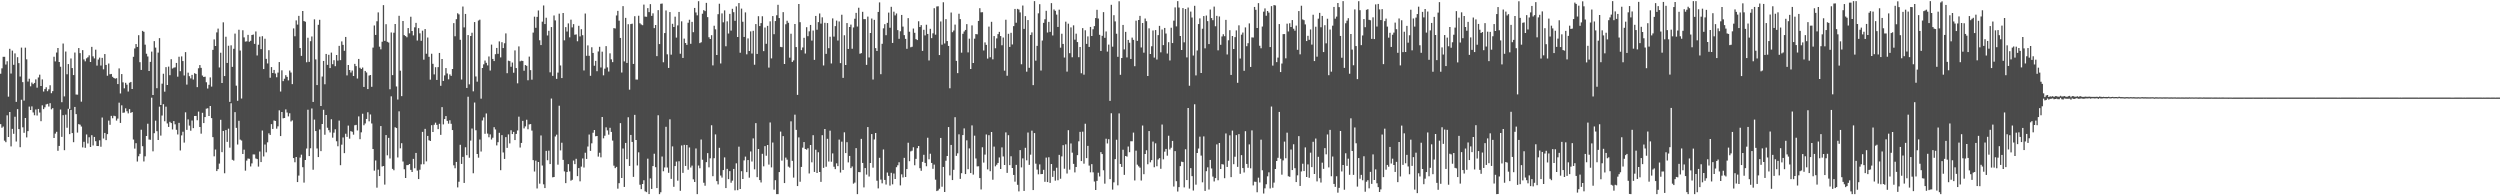 <?xml version="1.0" encoding="UTF-8"?>
<svg xmlns="http://www.w3.org/2000/svg" width="1920" height="150">
  <path d="M0 56.625h1v38.695H0zM1 52.461h1v45.635H1zM2 43.617h1v53.556H2zM3 43.624h1v64.386H3zM4 49.566h1v59.622H4zM5 47.047h1v41.532H5zM6 74.220h1v30.975H6zM7 37.477h1v48.545H7zM8 56.485h1v55.971H8zM9 38.854h1v60.118H9zM10 49.760h1v52.997H10zM11 41.034h1v48.601H11zM12 78.259h1v30.416H12zM13 43.938h1v39.876H13zM14 48.463h1v50.682H14zM15 58.804h1v54.224H15zM16 36.559h1v40.013H16zM17 63.101h1v34.695H17zM18 77.255h1v24.749H18zM19 36.593h1v54.051H19zM20 45.547h1v59.958H20zM21 62.618h1v38.080H21zM22 60.477h1v21.418H22zM23 66.313h1v18.187H23zM24 63.365h1v18.326H24zM25 64.621h1v21.755H25zM26 63.697h1v24.820H26zM27 60.993h1v23.084H27zM28 67.331h1v21.384H28zM29 59.480h1v24.189H29zM30 57.362h1v29.066H30zM31 66.023h1v27.080H31zM32 60.988h1v19.912H32zM33 70.320h1v13.475H33zM34 68.402h1v14.010H34zM35 67.004h1v13.190H35zM36 70.023h1v9.730H36zM37 68.587h1v13.214H37zM38 65.503h1v13.776H38zM39 71.583h1v12.405H39zM40 69.991h1v13.044H40zM41 43.569h1v62.426H41zM42 47.135h1v55.453H42zM43 40.321h1v60.887H43zM44 36.859h1v78.953H44zM45 47.620h1v64.452H45zM46 51.249h1v32.859H46zM47 78.488h1v26.605H47zM48 33.433h1v55.058H48zM49 74.024h1v41.337H49zM50 39.573h1v48.481H50zM51 57.027h1v41.079H51zM52 49.181h1v34.390H52zM53 83.614h1v19.384H53zM54 44.926h1v39.473H54zM55 52.257h1v49.959H55zM56 57.640h1v51.592H56zM57 40.328h1v41.808H57zM58 72.594h1v15.053H58zM59 72.714h1v29.144H59zM60 36.915h1v58.439H60zM61 40.791h1v54.975H61zM62 78.058h1v19.139H62zM63 38.505h1v74.682H63zM64 45.626h1v63.263H64zM65 47.119h1v66.385H65zM66 44.781h1v58.508H66zM67 43.995h1v66.173H67zM68 42.470h1v62.942H68zM69 47.601h1v65.277H69zM70 36.012h1v67.804H70zM71 43.240h1v68.473H71zM72 44.845h1v60.301H72zM73 38.153h1v70.267H73zM74 50.389h1v61.742H74zM75 45.703h1v66.459H75zM76 44.217h1v63.501H76zM77 50.350h1v62.353H77zM78 44.460h1v45.824H78zM79 53.264h1v53.105H79zM80 41.548h1v60.556H80zM81 49.883h1v57.730H81zM82 58.161h1v44.859H82zM83 48.787h1v43.822H83zM84 57.018h1v38.847H84zM85 56.763h1v32.230H85zM86 58.958h1v31.845H86zM87 59.879h1v29.005H87zM88 60.397h1v28.836H88zM89 60.078h1v32.543H89zM90 64.543h1v26.528H90zM91 52.526h1v26.305H91zM92 71.772h1v22.626H92zM93 56.869h1v24.033H93zM94 63.237h1v23.402H94zM95 67.834h1v18.573H95zM96 63.582h1v19.606H96zM97 65.042h1v20.424H97zM98 70.314h1v16.801H98zM99 63.542h1v20.249H99zM100 62.921h1v23.765H100zM101 68.361h1v17.691H101zM102 43.598h1v63.549H102zM103 37.233h1v76.888H103zM104 33.853h1v76.105H104zM105 36.032h1v88.001H105zM106 27.016h1v92.996H106zM107 47.787h1v70.325H107zM108 53.707h1v45.927H108zM109 23.709h1v88.586H109zM110 24.437h1v99.544H110zM111 34.290h1v85.798H111zM112 41.280h1v63.166H112zM113 43.351h1v51.655H113zM114 54.547h1v52.634H114zM115 47.511h1v59.853H115zM116 39.605h1v35.396H116zM117 72.951h1v43.271H117zM118 31.612h1v70.668H118zM119 36.560h1v56.131H119zM120 67.749h1v33.018H120zM121 40.401h1v67.109H121zM122 29.276h1v52.622H122zM123 80.665h1v23.455H123zM124 64.240h1v24.505H124zM125 56.620h1v23.420H125zM126 70.413h1v22.698H126zM127 51.550h1v30.367H127zM128 65.289h1v29.532H128zM129 51.156h1v46.342H129zM130 57.736h1v35.807H130zM131 45.449h1v49.069H131zM132 52.631h1v46.779H132zM133 51.990h1v40.970H133zM134 51.706h1v43.775H134zM135 48.323h1v51.381H135zM136 58.873h1v44.375H136zM137 43.552h1v50.791H137zM138 54.656h1v60.876H138zM139 43.333h1v60.631H139zM140 46.920h1v54.263H140zM141 57.940h1v51.575H141zM142 40.024h1v46.254H142zM143 64.968h1v34.749H143zM144 55.815h1v35.859H144zM145 58.528h1v37.944H145zM146 60.208h1v40.197H146zM147 57.493h1v35.101H147zM148 61.100h1v37.318H148zM149 56.210h1v32.874H149zM150 56.768h1v32.256H150zM151 66.926h1v25.462H151zM152 52.415h1v33.311H152zM153 49.952h1v47.598H153zM154 52.126h1v50.507H154zM155 58.002h1v28.640H155zM156 59.153h1v35.347H156zM157 58.857h1v31.038H157zM158 63.189h1v20.278H158zM159 68.017h1v15.127H159zM160 65.150h1v23.946H160zM161 59.426h1v21.991H161zM162 66.532h1v24.202H162zM163 38.292h1v67.043H163zM164 30.252h1v89.824H164zM165 35.348h1v79.481H165zM166 24.874h1v106.488H166zM167 21.965h1v107.922H167zM168 51.826h1v73.822H168zM169 40.501h1v51.493H169zM170 63.749h1v53.114H170zM171 17.161h1v83.372H171zM172 58.399h1v74.670H172zM173 28.232h1v71.652H173zM174 48.320h1v60.653H174zM175 35.139h1v63.698H175zM176 78.241h1v35.147H176zM177 34.806h1v44.488H177zM178 51.344h1v71.390H178zM179 37.475h1v85.842H179zM180 25.818h1v60.296H180zM181 65.802h1v32.406H181zM182 77.424h1v33.574H182zM183 22.846h1v69.927H183zM184 38.787h1v68.425H184zM185 75.679h1v32.271H185zM186 23.219h1v95.062H186zM187 28.742h1v86.188H187zM188 31.969h1v99.120H188zM189 31.759h1v91.580H189zM190 26.791h1v94.964H190zM191 32.048h1v89.933H191zM192 31.325h1v96.520H192zM193 26.877h1v98.617H193zM194 26.514h1v92.060H194zM195 33.709h1v84.924H195zM196 24.172h1v97.542H196zM197 42.595h1v79.594H197zM198 34.376h1v93.589H198zM199 28.186h1v88.197H199zM200 37.746h1v86.717H200zM201 27.816h1v72.460H201zM202 53.023h1v67.150H202zM203 29.757h1v81.247H203zM204 45.226h1v71.773H204zM205 48.739h1v60.575H205zM206 38.564h1v63.848H206zM207 59.722h1v43.930H207zM208 51.502h1v43.823H208zM209 56.043h1v43.000H209zM210 53.725h1v38.798H210zM211 56.486h1v36.366H211zM212 59.322h1v39.502H212zM213 55.748h1v41.278H213zM214 47.678h1v37.051H214zM215 70.311h1v34.180H215zM216 54.022h1v31.998H216zM217 62.294h1v28.593H217zM218 60.460h1v30.181H218zM219 57.776h1v26.235H219zM220 59.039h1v27.403H220zM221 61.722h1v27.680H221zM222 54.183h1v32.823H222zM223 55.723h1v37.575H223zM224 64.603h1v27.873H224zM225 21.824h1v99.547H225zM226 27.857h1v96.769H226zM227 15.650h1v104.914H227zM228 18.891h1v120.922H228zM229 12.179h1v122.703H229zM230 36.890h1v84.167H230zM231 42.889h1v75.900H231zM232 8.445h1v119.974H232zM233 16.159h1v124.057H233zM234 16.709h1v106.188H234zM235 47.829h1v66.221H235zM236 29.000h1v55.298H236zM237 47.522h1v72.336H237zM238 31.624h1v82.225H238zM239 27.990h1v55.319H239zM240 78.274h1v52.106H240zM241 14.822h1v77.020H241zM242 45.598h1v55.066H242zM243 65.350h1v48.681H243zM244 19.067h1v101.557H244zM245 15.226h1v84.208H245zM246 81.387h1v34.701H246zM247 58.765h1v36.492H247zM248 46.817h1v37.484H248zM249 64.702h1v38.784H249zM250 41.441h1v46.903H250zM251 49.810h1v48.284H251zM252 42.064h1v57.909H252zM253 52.272h1v49.459H253zM254 40.394h1v51.225H254zM255 49.327h1v56.405H255zM256 46.218h1v55.696H256zM257 50.859h1v48.423H257zM258 42.232h1v66.261H258zM259 46.559h1v65.764H259zM260 35.236h1v57.372H260zM261 46.183h1v80.704H261zM262 31.798h1v79.305H262zM263 34.464h1v71.086H263zM264 39.031h1v78.553H264zM265 28.369h1v74.349H265zM266 57.917h1v47.208H266zM267 49.914h1v46.567H267zM268 53.757h1v52.764H268zM269 55.725h1v44.997H269zM270 54.192h1v47.055H270zM271 58.363h1v45.071H271zM272 49.033h1v47.160H272zM273 50.782h1v45.138H273zM274 60.302h1v39.885H274zM275 45.247h1v44.163H275zM276 52.020h1v54.885H276zM277 52.969h1v48.656H277zM278 51.843h1v35.518H278zM279 66.763h1v29.425H279zM280 54.468h1v40.331H280zM281 55.637h1v35.690H281zM282 68.415h1v17.806H282zM283 58.001h1v35.164H283zM284 57.611h1v30.288H284zM285 66.663h1v28.140H285zM286 36.541h1v77.901H286zM287 19.540h1v111.558H287zM288 26.819h1v96.410H288zM289 16.317h1v127.806H289zM290 9.542h1v120.763H290zM291 35.846h1v99.358H291zM292 37.892h1v58.915H292zM293 32.035h1v95.874H293zM294 3.937h1v123.573H294zM295 31.373h1v110.415H295zM296 18.607h1v85.148H296zM297 32.107h1v87.184H297zM298 32.639h1v73.241H298zM299 68.543h1v53.168H299zM300 24.939h1v49.045H300zM301 57.719h1v71.966H301zM302 25.157h1v105.582H302zM303 18.426h1v79.336H303zM304 66.411h1v31.925H304zM305 76.465h1v44.446H305zM306 12.141h1v73.352H306zM307 54.284h1v59.651H307zM308 73.817h1v36.138H308zM309 16.153h1v107.879H309zM310 26.976h1v103.013H310zM311 27.690h1v109.002H311zM312 28.616h1v98.211H312zM313 21.542h1v105.212H313zM314 25.594h1v100.371H314zM315 12.874h1v117.573H315zM316 23.794h1v108.307H316zM317 27.187h1v94.819H317zM318 20.984h1v108.266H318zM319 17.583h1v99.869H319zM320 31.151h1v99.876H320zM321 21.607h1v115.915H321zM322 25.584h1v104.747H322zM323 31.360h1v94.870H323zM324 23.540h1v77.743H324zM325 45.840h1v80.320H325zM326 22.341h1v76.625H326zM327 41.251h1v82.724H327zM328 28.841h1v75.574H328zM329 43.615h1v64.115H329zM330 61.165h1v47.101H330zM331 41.282h1v54.872H331zM332 49.000h1v52.368H332zM333 57.125h1v38.680H333zM334 51.615h1v42.574H334zM335 61.371h1v34.547H335zM336 51.550h1v47.644H336zM337 40.654h1v54.446H337zM338 65.912h1v37.690H338zM339 45.300h1v36.965H339zM340 62.160h1v33.373H340zM341 57.892h1v33.570H341zM342 52.260h1v36.888H342zM343 56.412h1v36.389H343zM344 60.915h1v34.045H344zM345 57.139h1v35.203H345zM346 58.260h1v36.835H346zM347 52.975h1v46.917H347zM348 17.768h1v109.187H348zM349 27.850h1v101.359H349zM350 14.731h1v109.646H350zM351 10.170h1v133.765H351zM352 11.075h1v128.511H352zM353 30.548h1v80.668H353zM354 61.061h1v64.820H354zM355 5.015h1v115.442H355zM356 21.060h1v119.440H356zM357 10.724h1v102.396H357zM358 67.539h1v51.641H358zM359 26.951h1v47.359H359zM360 64.765h1v56.371H360zM361 27.643h1v80.337H361zM362 25.144h1v73.553H362zM363 70.167h1v62.922H363zM364 16.935h1v61.820H364zM365 58.749h1v41.319H365zM366 62.721h1v55.532H366zM367 15.787h1v105.287H367zM368 15.112h1v92.024H368zM369 75.783h1v40.578H369zM370 52.229h1v40.290H370zM371 49.420h1v40.758H371zM372 46.483h1v56.298H372zM373 48.226h1v38.892H373zM374 50.216h1v52.390H374zM375 43.356h1v62.082H375zM376 54.167h1v49.030H376zM377 34.249h1v72.915H377zM378 45.272h1v60.516H378zM379 46.916h1v50.756H379zM380 41.646h1v57.769H380zM381 36.795h1v74.879H381zM382 41.314h1v67.891H382zM383 31.803h1v70.163H383zM384 44.093h1v86.644H384zM385 32.394h1v71.380H385zM386 36.924h1v80.145H386zM387 33.243h1v88.794H387zM388 25.650h1v79.654H388zM389 56.220h1v57.365H389zM390 46.610h1v56.587H390zM391 46.935h1v63.188H391zM392 51.248h1v48.782H392zM393 48.020h1v54.966H393zM394 55.856h1v45.396H394zM395 38.724h1v68.859H395zM396 52.265h1v50.607H396zM397 64.006h1v36.208H397zM398 35.618h1v53.976H398zM399 47.113h1v66.195H399zM400 46.608h1v63.180H400zM401 46.780h1v46.068H401zM402 54.321h1v44.286H402zM403 49.995h1v47.102H403zM404 50.512h1v41.430H404zM405 61.655h1v37.617H405zM406 43.490h1v52.073H406zM407 53.885h1v41.411H407zM408 61.202h1v39.104H408zM409 25.057h1v97.936H409zM410 12.787h1v118.949H410zM411 21.361h1v102.029H411zM412 12.963h1v131.798H412zM413 8.059h1v116.374H413zM414 30.932h1v110.137H414zM415 34.635h1v69.385H415zM416 16.649h1v110.456H416zM417 4.187h1v137.362H417zM418 18.495h1v125.945H418zM419 13.645h1v102.239H419zM420 27.222h1v95.853H420zM421 23.634h1v92.064H421zM422 55.576h1v70.410H422zM423 20.773h1v54.912H423zM424 58.283h1v77.909H424zM425 11.902h1v124.026H425zM426 15.666h1v89.139H426zM427 60.579h1v42.828H427zM428 55.747h1v70.707H428zM429 10.481h1v70.729H429zM430 50.266h1v65.220H430zM431 59.939h1v49.671H431zM432 9.968h1v112.800H432zM433 30.958h1v100.658H433zM434 20.842h1v119.794H434zM435 24.241h1v107.881H435zM436 17.979h1v108.055H436zM437 28.678h1v102.952H437zM438 15.107h1v123.623H438zM439 21.056h1v117.051H439zM440 18.541h1v104.734H440zM441 26.676h1v99.389H441zM442 26.411h1v95.536H442zM443 31.686h1v103.594H443zM444 19.800h1v109.255H444zM445 27.950h1v111.325H445zM446 22.415h1v105.528H446zM447 27.034h1v94.664H447zM448 54.134h1v74.515H448zM449 10.379h1v106.936H449zM450 42.870h1v79.209H450zM451 34.863h1v77.683H451zM452 42.844h1v60.454H452zM453 58.192h1v57.678H453zM454 36.290h1v73.800H454zM455 40.672h1v61.288H455zM456 50.490h1v49.349H456zM457 46.727h1v57.917H457zM458 54.670h1v49.776H458zM459 39.539h1v80.722H459zM460 35.924h1v81.355H460zM461 51.799h1v69.033H461zM462 39.700h1v50.174H462zM463 57.856h1v48.403H463zM464 52.722h1v51.520H464zM465 35.423h1v62.391H465zM466 51.765h1v48.377H466zM467 54.941h1v48.499H467zM468 40.936h1v57.206H468zM469 45.569h1v55.748H469zM470 47.697h1v60.292H470zM471 21.631h1v105.582H471zM472 21.864h1v107.279H472zM473 11.890h1v116.248H473zM474 8.361h1v136.561H474zM475 15.879h1v124.834H475zM476 29.112h1v65.474H476zM477 55.708h1v80.977H477zM478 4.725h1v109.356H478zM479 47.136h1v96.420H479zM480 13.714h1v96.040H480zM481 48.314h1v73.883H481zM482 18.565h1v71.476H482zM483 68.874h1v58.539H483zM484 18.489h1v85.116H484zM485 18.184h1v90.818H485zM486 49.121h1v86.723H486zM487 12.451h1v75.764H487zM488 61.094h1v46.403H488zM489 61.132h1v65.933H489zM490 12.082h1v104.886H490zM491 17.859h1v123.995H491zM492 18.766h1v126.506H492zM493 19.336h1v121.952H493zM494 3.538h1v134.899H494zM495 12.733h1v134.208H495zM496 12.921h1v134.632H496zM497 6.264h1v115.577H497zM498 9.322h1v139.720H498zM499 3.187h1v133.827H499zM500 12.209h1v132.908H500zM501 10.216h1v117.307H501zM502 21.608h1v96.449H502zM503 19.176h1v109.223H503zM504 43.095h1v101.365H504zM505 7.793h1v80.754H505zM506 33.824h1v115.273H506zM507 2.897h1v144.760H507zM508 2.729h1v117.507H508zM509 47.803h1v83.741H509zM510 25.396h1v103.209H510zM511 8.053h1v89.327H511zM512 41.730h1v86.911H512zM513 52.193h1v80.502H513zM514 9.275h1v82.367H514zM515 41.967h1v95.404H515zM516 18.271h1v94.155H516zM517 20.716h1v122.725H517zM518 12.780h1v114.742H518zM519 28.903h1v95.182H519zM520 19.519h1v119.212H520zM521 9.174h1v114.660H521zM522 41.278h1v105.252H522zM523 16.400h1v95.315H523zM524 44.513h1v88.255H524zM525 29.653h1v81.587H525zM526 33.006h1v94.446H526zM527 34.443h1v76.931H527zM528 17.479h1v112.899H528zM529 15.145h1v98.084H529zM530 33.626h1v95.039H530zM531 16.807h1v110.391H531zM532 24.731h1v112.971H532zM533 6.107h1v133.686H533zM534 9.579h1v104.456H534zM535 11.773h1v137.344H535zM536 0.901h1v126.238H536zM537 33.107h1v96.133H537zM538 32.450h1v74.687H538zM539 10.555h1v112.106H539zM540 7.762h1v132.590H540zM541 8.530h1v134.096H541zM542 2.213h1v122.294H542zM543 13.134h1v104.495H543zM544 28.640h1v99.885H544zM545 29.977h1v91.617H545zM546 27.035h1v69.193H546zM547 50.238h1v85.078H547zM548 19.751h1v101.763H548zM549 22.536h1v80.659H549zM550 42.251h1v96.848H550zM551 10.918h1v130.723H551zM552 2.843h1v110.664H552zM553 48.723h1v86.086H553zM554 10.315h1v126.078H554zM555 17.176h1v113.419H555zM556 7.991h1v112.874H556zM557 35.527h1v108.916H557zM558 16.366h1v113.328H558zM559 25.761h1v111.806H559zM560 10.638h1v120.814H560zM561 23.505h1v116.827H561zM562 6.768h1v131.969H562zM563 9.389h1v120.345H563zM564 15.999h1v130.198H564zM565 4.937h1v120.514H565zM566 28.412h1v117.667H566zM567 2.371h1v110.270H567zM568 40.506h1v104.656H568zM569 6.631h1v124.855H569zM570 16.715h1v120.755H570zM571 28.348h1v94.855H571zM572 9.543h1v110.708H572zM573 41.750h1v90.463H573zM574 29.504h1v93.439H574zM575 39.168h1v97.297H575zM576 24.101h1v92.222H576zM577 41.138h1v82.933H577zM578 23.630h1v82.637H578zM579 49.701h1v80.356H579zM580 18.460h1v76.097H580zM581 41.396h1v94.622H581zM582 12.443h1v102.013H582zM583 20.025h1v118.257H583zM584 17.744h1v122.411H584zM585 12.504h1v105.604H585zM586 39.290h1v88.477H586zM587 21.131h1v91.077H587zM588 33.658h1v85.944H588zM589 19.843h1v91.500H589zM590 51.925h1v74.496H590zM591 16.369h1v77.695H591zM592 44.844h1v83.742H592zM593 12.329h1v97.112H593zM594 26.248h1v119.397H594zM595 16.156h1v122.214H595zM596 11.721h1v137.392H596zM597 3.688h1v145.430H597zM598 13.876h1v118.253H598zM599 36.009h1v65.043H599zM600 36.242h1v87.090H600zM601 9.293h1v95.279H601zM602 49.166h1v91.440H602zM603 18.630h1v102.405H603zM604 15.918h1v106.709H604zM605 17.515h1v110.453H605zM606 44.291h1v84.439H606zM607 25.918h1v67.287H607zM608 47.579h1v75.943H608zM609 46.373h1v90.004H609zM610 18.446h1v69.630H610zM611 36.172h1v63.574H611zM612 72.861h1v70.051H612zM613 3.096h1v102.434H613zM614 17.051h1v122.503H614zM615 38.520h1v89.687H615zM616 36.428h1v76.989H616zM617 29.017h1v80.069H617zM618 41.091h1v73.334H618zM619 20.900h1v94.022H619zM620 27.796h1v86.064H620zM621 24.071h1v109.136H621zM622 19.139h1v92.245H622zM623 31.199h1v93.463H623zM624 23.462h1v80.357H624zM625 45.963h1v86.069H625zM626 12.249h1v102.740H626zM627 22.813h1v110.056H627zM628 16.990h1v99.964H628zM629 10.326h1v121.779H629zM630 18.139h1v121.533H630zM631 13.303h1v90.525H631zM632 50.298h1v78.643H632zM633 17.488h1v81.604H633zM634 41.366h1v86.676H634zM635 17.714h1v88.908H635zM636 36.997h1v87.047H636zM637 28.194h1v72.141H637zM638 48.749h1v75.443H638zM639 14.114h1v103.691H639zM640 28.100h1v99.935H640zM641 20.081h1v109.812H641zM642 15.832h1v109.628H642zM643 31.139h1v96.447H643zM644 16.461h1v90.762H644zM645 48.482h1v84.048H645zM646 11.320h1v97.463H646zM647 59.822h1v70.683H647zM648 27.077h1v74.554H648zM649 49.941h1v67.633H649zM650 17.699h1v91.527H650zM651 37.591h1v87.107H651zM652 20.722h1v99.028H652zM653 18.902h1v110.222H653zM654 37.445h1v90.375H654zM655 21.080h1v119.957H655zM656 14.410h1v125.804H656zM657 9.870h1v103.898H657zM658 20.370h1v128.747H658zM659 5.962h1v126.164H659zM660 41.289h1v90.948H660zM661 40.806h1v65.860H661zM662 9.070h1v116.039H662zM663 14.692h1v129.222H663zM664 14.695h1v114.376H664zM665 49.829h1v84.243H665zM666 12.760h1v84.818H666zM667 44.145h1v91.453H667zM668 25.320h1v99.861H668zM669 14.209h1v88.745H669zM670 61.091h1v67.696H670zM671 15.251h1v91.846H671zM672 36.946h1v65.194H672zM673 39.146h1v99.657H673zM674 9.165h1v135.525H674zM675 1.855h1v119.341H675zM676 56.990h1v80.942H676zM677 33.635h1v107.161H677zM678 21.760h1v93.036H678zM679 18.591h1v119.603H679zM680 27.028h1v114.693H680zM681 17.574h1v114.913H681zM682 9.659h1v125.394H682zM683 21.312h1v121.220H683zM684 5.216h1v127.486H684zM685 32.995h1v108.572H685zM686 8.977h1v124.306H686zM687 11.839h1v125.617H687zM688 10.321h1v118.071H688zM689 23.137h1v103.797H689zM690 29.805h1v94.821H690zM691 24.013h1v118.395H691zM692 11.489h1v122.373H692zM693 20.420h1v115.850H693zM694 26.996h1v94.220H694zM695 29.847h1v106.075H695zM696 37.461h1v92.374H696zM697 13.942h1v95.689H697zM698 24.352h1v99.430H698zM699 36.292h1v79.969H699zM700 35.885h1v79.804H700zM701 21.914h1v91.201H701zM702 25.195h1v101.742H702zM703 30.041h1v91.956H703zM704 30.793h1v83.002H704zM705 16.307h1v95.827H705zM706 20.711h1v108.455H706zM707 19.310h1v111.856H707zM708 39.073h1v85.253H708zM709 22.899h1v95.987H709zM710 27.176h1v97.945H710zM711 19.020h1v108.668H711zM712 26.048h1v79.735H712zM713 46.458h1v75.861H713zM714 22.143h1v95.909H714zM715 29.291h1v95.842H715zM716 25.577h1v104.047H716zM717 6.287h1v120.147H717zM718 26.646h1v111.358H718zM719 4.956h1v141.808H719zM720 4.834h1v141.397H720zM721 42.300h1v102.624H721zM722 16.462h1v89.493H722zM723 34.282h1v109.118H723zM724 1.742h1v126.450H724zM725 33.368h1v114.098H725zM726 14.698h1v108.771H726zM727 31.549h1v88.268H727zM728 35.283h1v62.319H728zM729 67.787h1v66.898H729zM730 9.627h1v101.692H730zM731 24.725h1v113.554H731zM732 23.455h1v106.943H732zM733 18.886h1v71.144H733zM734 46.738h1v72.949H734zM735 56.182h1v61.580H735zM736 10.532h1v92.621H736zM737 14.682h1v122.668H737zM738 40.463h1v92.578H738zM739 25.936h1v77.778H739zM740 24.167h1v74.419H740zM741 22.987h1v110.688H741zM742 18.554h1v89.232H742zM743 40.256h1v89.676H743zM744 29.701h1v84.256H744zM745 52.981h1v79.957H745zM746 19.495h1v76.808H746zM747 48.397h1v85.683H747zM748 29.721h1v74.479H748zM749 26.164h1v95.536H749zM750 26.373h1v101.404H750zM751 16.061h1v111.623H751zM752 6.296h1v130.465H752zM753 9.474h1v136.027H753zM754 9.387h1v103.695H754zM755 38.770h1v86.119H755zM756 32.550h1v86.206H756zM757 34.465h1v68.828H757zM758 45.021h1v85.095H758zM759 20.424h1v83.426H759zM760 43.974h1v87.485H760zM761 16.757h1v84.640H761zM762 45.553h1v92.487H762zM763 27.719h1v84.866H763zM764 37.074h1v90.680H764zM765 29.492h1v97.016H765zM766 26.219h1v98.900H766zM767 24.464h1v96.485H767zM768 27.712h1v102.085H768zM769 34.744h1v78.480H769zM770 28.835h1v91.354H770zM771 54.273h1v72.444H771zM772 15.136h1v86.548H772zM773 58.182h1v74.587H773zM774 25.978h1v77.875H774zM775 36.066h1v90.781H775zM776 25.213h1v94.790H776zM777 34.140h1v94.900H777zM778 20.078h1v114.251H778zM779 6.862h1v132.659H779zM780 17.442h1v109.191H780zM781 6.811h1v135.114H781zM782 7.295h1v139.678H782zM783 9.506h1v105.804H783zM784 49.358h1v79.208H784zM785 4.259h1v117.398H785zM786 22.167h1v124.470H786zM787 12.381h1v101.118H787zM788 55.019h1v68.109H788zM789 15.416h1v86.394H789zM790 52.089h1v74.540H790zM791 26.810h1v91.982H791zM792 24.887h1v75.463H792zM793 65.378h1v80.584H793zM794 0.891h1v101.329H794zM795 46.588h1v79.090H795zM796 35.204h1v95.045H796zM797 10.246h1v123.626H797zM798 3.213h1v123.025H798zM799 54.150h1v79.573H799zM800 31.128h1v102.485H800zM801 17.561h1v112.852H801zM802 14.810h1v124.793H802zM803 8.283h1v112.744H803zM804 25.007h1v114.798H804zM805 16.804h1v103.959H805zM806 24.454h1v116.006H806zM807 2.398h1v123.580H807zM808 27.240h1v108.606H808zM809 7.272h1v123.887H809zM810 8.291h1v130.439H810zM811 11.195h1v117.630H811zM812 20.671h1v117.774H812zM813 7.414h1v111.539H813zM814 36.596h1v100.679H814zM815 25.886h1v94.219H815zM816 33.716h1v77.806H816zM817 44.194h1v85.388H817zM818 16.637h1v94.215H818zM819 54.998h1v78.274H819zM820 18.169h1v81.823H820zM821 40.872h1v89.415H821zM822 21.052h1v89.147H822zM823 43.973h1v73.297H823zM824 19.478h1v106.379H824zM825 30.482h1v101.938H825zM826 25.858h1v102.387H826zM827 32.325h1v86.823H827zM828 43.947h1v64.573H828zM829 36.110h1v65.170H829zM830 56.263h1v67.442H830zM831 21.630h1v79.484H831zM832 57.350h1v68.363H832zM833 23.251h1v71.791H833zM834 33.694h1v87.743H834zM835 27.959h1v84.085H835zM836 36.061h1v91.139H836zM837 20.673h1v111.656H837zM838 27.652h1v98.426H838zM839 22.467h1v109.909H839zM840 20.069h1v119.359H840zM841 13.856h1v132.079H841zM842 7.515h1v131.369H842zM843 14.260h1v118.414H843zM844 26.731h1v108.795H844zM845 39.134h1v77.706H845zM846 27.470h1v90.830H846zM847 9.301h1v121.464H847zM848 29.042h1v112.002H848zM849 24.181h1v82.387H849zM850 39.651h1v70.513H850zM851 34.236h1v72.679H851zM852 77.489h1v60.076H852zM853 3.699h1v83.270H853zM854 35.834h1v109.759H854zM855 11.672h1v128.365H855zM856 16.452h1v105.766H856zM857 25.885h1v81.439H857zM858 43.598h1v98.713H858zM859 0.969h1v86.103H859zM860 57.457h1v68.470H860zM861 44.528h1v83.686H861zM862 19.159h1v95.852H862zM863 37.931h1v96.391H863zM864 24.462h1v95.353H864zM865 44.077h1v76.207H865zM866 30.693h1v81.841H866zM867 32.800h1v84.109H867zM868 45.261h1v63.237H868zM869 28.882h1v79.607H869zM870 30.642h1v71.212H870zM871 50.838h1v87.746H871zM872 15.898h1v99.801H872zM873 31.391h1v95.053H873zM874 15.351h1v112.377H874zM875 12.196h1v116.565H875zM876 36.428h1v102.201H876zM877 17.655h1v78.729H877zM878 40.434h1v93.348H878zM879 14.257h1v103.997H879zM880 16.270h1v99.156H880zM881 58.347h1v67.804H881zM882 21.780h1v78.864H882zM883 41.462h1v83.205H883zM884 35.533h1v87.468H884zM885 23.382h1v85.388H885zM886 44.221h1v84.228H886zM887 23.066h1v87.036H887zM888 45.713h1v82.000H888zM889 26.987h1v95.502H889zM890 19.889h1v101.566H890zM891 40.176h1v89.441H891zM892 22.667h1v72.962H892zM893 34.659h1v87.733H893zM894 21.436h1v95.043H894zM895 25.771h1v88.593H895zM896 41.134h1v78.403H896zM897 32.407h1v71.830H897zM898 46.435h1v68.341H898zM899 21.290h1v92.189H899zM900 33.051h1v75.184H900zM901 15.876h1v127.369H901zM902 5.682h1v110.396H902zM903 20.253h1v118.889H903zM904 0.883h1v146.208H904zM905 5.803h1v137.899H905zM906 27.649h1v99.925H906zM907 38.413h1v85.755H907zM908 6.173h1v118.283H908zM909 32.495h1v111.417H909zM910 6.912h1v107.712H910zM911 44.067h1v94.214H911zM912 5.808h1v77.141H912zM913 65.828h1v79.037H913zM914 8.895h1v120.222H914zM915 13.462h1v121.833H915zM916 42.660h1v103.660H916zM917 4.478h1v75.580H917zM918 57.892h1v83.955H918zM919 38.774h1v78.748H919zM920 18.497h1v95.554H920zM921 14.130h1v90.839H921zM922 56.081h1v63.433H922zM923 22.046h1v117.967H923zM924 12.333h1v92.415H924zM925 37.106h1v109.505H925zM926 11.943h1v119.563H926zM927 16.206h1v112.304H927zM928 33.839h1v111.732H928zM929 7.346h1v115.507H929zM930 13.853h1v115.521H930zM931 15.499h1v120.125H931zM932 5.080h1v134.266H932zM933 20.189h1v116.578H933zM934 12.192h1v98.731H934zM935 38.669h1v99.752H935zM936 12.648h1v97.169H936zM937 34.417h1v95.351H937zM938 28.001h1v98.035H938zM939 26.320h1v100.028H939zM940 27.781h1v109.067H940zM941 15.238h1v87.252H941zM942 41.827h1v86.392H942zM943 30.926h1v92.500H943zM944 23.213h1v80.725H944zM945 57.525h1v78.496H945zM946 27.650h1v72.666H946zM947 37.640h1v88.450H947zM948 28.509h1v91.862H948zM949 23.337h1v80.427H949zM950 63.587h1v64.565H950zM951 19.456h1v83.580H951zM952 44.940h1v88.548H952zM953 26.641h1v92.501H953zM954 24.971h1v104.110H954zM955 54.355h1v78.096H955zM956 21.049h1v79.706H956zM957 35.475h1v90.404H957zM958 33.170h1v95.697H958zM959 17.966h1v92.909H959zM960 51.407h1v77.847H960zM961 28.724h1v71.442H961zM962 28.831h1v113.557H962zM963 5.343h1v134.161H963zM964 7.528h1v132.126H964zM965 21.515h1v126.133H965zM966 2.400h1v134.031H966zM967 35.119h1v104.994H967zM968 37.062h1v70.224H968zM969 20.376h1v110.392H969zM970 8.948h1v139.681H970zM971 6.475h1v138.178H971zM972 12.079h1v129.435H972zM973 8.441h1v126.975H973zM974 9.697h1v122.659H974zM975 36.149h1v108.580H975zM976 4.730h1v77.066H976zM977 50.358h1v93.816H977zM978 3.898h1v136.325H978zM979 4.211h1v125.578H979zM980 47.711h1v75.914H980zM981 44.217h1v76.999H981zM982 18.479h1v67.470H982zM983 55.333h1v66.586H983zM984 48.818h1v85.331H984zM985 26.198h1v96.969H985zM986 26.187h1v82.553H986zM987 44.778h1v76.776H987zM988 18.200h1v83.681H988zM989 24.143h1v111.237H989zM990 17.859h1v117.930H990zM991 20.735h1v94.090H991zM992 15.409h1v115.212H992zM993 22.053h1v88.752H993zM994 23.537h1v105.630H994zM995 19.665h1v120.161H995zM996 38.237h1v96.438H996zM997 8.493h1v96.047H997zM998 41.728h1v101.073H998zM999 4.379h1v127.330H999zM1000 14.904h1v110.866H1000zM1001 15.489h1v115.878H1001zM1002 18.727h1v94.461H1002zM1003 31.548h1v104.364H1003zM1004 27.503h1v98.768H1004zM1005 30.582h1v105.971H1005zM1006 22.627h1v94.602H1006zM1007 34.250h1v94.084H1007zM1008 11.328h1v97.569H1008zM1009 46.914h1v86.694H1009zM1010 20.537h1v85.878H1010zM1011 43.540h1v95.755H1011zM1012 14.345h1v106.097H1012zM1013 9.859h1v127.011H1013zM1014 20.939h1v119.267H1014zM1015 12.236h1v112.670H1015zM1016 39.963h1v89.705H1016zM1017 19.368h1v94.376H1017zM1018 33.274h1v85.254H1018zM1019 14.384h1v88.902H1019zM1020 57.731h1v70.840H1020zM1021 22.663h1v77.098H1021zM1022 55.039h1v80.316H1022zM1023 19.723h1v100.503H1023zM1024 5.318h1v135.952H1024zM1025 14.346h1v129.169H1025zM1026 12.769h1v122.625H1026zM1027 2.285h1v145.677H1027zM1028 5.469h1v138.788H1028zM1029 27.614h1v72.968H1029zM1030 44.365h1v87.338H1030zM1031 0.884h1v125.857H1031zM1032 52.121h1v93.578H1032zM1033 17.845h1v99.872H1033zM1034 15.892h1v111.481H1034zM1035 13.974h1v107.887H1035zM1036 56.617h1v77.621H1036zM1037 26.101h1v64.802H1037zM1038 38.086h1v77.858H1038zM1039 50.125h1v84.157H1039zM1040 7.232h1v90.671H1040zM1041 35.368h1v74.675H1041zM1042 60.790h1v82.507H1042zM1043 0.935h1v120.440H1043zM1044 7.817h1v129.455H1044zM1045 34.662h1v99.615H1045zM1046 27.250h1v111.178H1046zM1047 14.657h1v105.376H1047zM1048 20.881h1v126.387H1048zM1049 7.523h1v132.072H1049zM1050 7.070h1v131.300H1050zM1051 15.196h1v129.450H1051zM1052 15.586h1v116.430H1052zM1053 29.847h1v111.384H1053zM1054 13.294h1v105.289H1054zM1055 30.024h1v108.204H1055zM1056 3.363h1v126.729H1056zM1057 20.374h1v120.379H1057zM1058 3.000h1v140.720H1058zM1059 7.201h1v140.232H1059zM1060 15.395h1v130.042H1060zM1061 7.024h1v96.309H1061zM1062 49.242h1v86.807H1062zM1063 16.231h1v82.592H1063zM1064 14.310h1v115.988H1064zM1065 20.406h1v106.271H1065zM1066 28.908h1v99.167H1066zM1067 25.205h1v87.622H1067zM1068 36.068h1v89.533H1068zM1069 26.665h1v95.195H1069zM1070 25.034h1v101.676H1070zM1071 17.335h1v114.700H1071zM1072 22.407h1v101.915H1072zM1073 40.551h1v99.320H1073zM1074 14.205h1v94.873H1074zM1075 50.213h1v85.294H1075zM1076 15.557h1v80.911H1076zM1077 40.025h1v86.608H1077zM1078 24.351h1v78.056H1078zM1079 39.941h1v85.451H1079zM1080 19.878h1v99.060H1080zM1081 32.784h1v95.037H1081zM1082 27.094h1v106.749H1082zM1083 7.486h1v99.783H1083zM1084 38.640h1v88.750H1084zM1085 14.196h1v106.492H1085zM1086 20.415h1v125.186H1086zM1087 13.505h1v103.758H1087zM1088 10.778h1v137.546H1088zM1089 5.122h1v127.934H1089zM1090 34.767h1v100.776H1090zM1091 40.553h1v69.062H1091zM1092 9.095h1v120.709H1092zM1093 13.357h1v128.123H1093zM1094 6.893h1v130.348H1094zM1095 25.030h1v107.138H1095zM1096 8.881h1v92.830H1096zM1097 45.951h1v89.432H1097zM1098 23.337h1v105.517H1098zM1099 17.621h1v93.217H1099zM1100 55.089h1v78.693H1100zM1101 12.975h1v109.558H1101zM1102 26.899h1v76.006H1102zM1103 46.167h1v94.267H1103zM1104 9.677h1v136.083H1104zM1105 1.624h1v106.406H1105zM1106 55.067h1v86.080H1106zM1107 36.406h1v61.348H1107zM1108 41.876h1v68.632H1108zM1109 26.927h1v72.565H1109zM1110 50.723h1v79.037H1110zM1111 28.887h1v70.832H1111zM1112 35.531h1v106.326H1112zM1113 20.720h1v97.368H1113zM1114 36.654h1v81.917H1114zM1115 32.483h1v93.263H1115zM1116 26.684h1v90.806H1116zM1117 21.223h1v107.686H1117zM1118 8.564h1v120.755H1118zM1119 47.929h1v88.075H1119zM1120 13.562h1v90.807H1120zM1121 32.666h1v108.344H1121zM1122 9.487h1v107.343H1122zM1123 29.359h1v101.252H1123zM1124 12.265h1v121.020H1124zM1125 20.752h1v93.341H1125zM1126 23.591h1v106.798H1126zM1127 16.789h1v92.622H1127zM1128 42.114h1v80.831H1128zM1129 28.703h1v83.753H1129zM1130 38.285h1v78.570H1130zM1131 13.440h1v91.786H1131zM1132 39.987h1v90.156H1132zM1133 14.916h1v81.255H1133zM1134 34.347h1v87.422H1134zM1135 18.396h1v97.630H1135zM1136 22.815h1v107.639H1136zM1137 25.362h1v108.109H1137zM1138 24.577h1v92.577H1138zM1139 38.567h1v90.406H1139zM1140 17.746h1v92.168H1140zM1141 35.716h1v90.971H1141zM1142 24.341h1v81.951H1142zM1143 46.939h1v78.379H1143zM1144 24.473h1v77.926H1144zM1145 38.153h1v89.281H1145zM1146 27.831h1v79.567H1146zM1147 18.467h1v122.504H1147zM1148 23.816h1v110.447H1148zM1149 10.813h1v138.304H1149zM1150 5.425h1v143.547H1150zM1151 23.242h1v112.305H1151zM1152 31.047h1v71.077H1152zM1153 49.446h1v76.102H1153zM1154 7.306h1v91.784H1154zM1155 41.334h1v99.029H1155zM1156 8.907h1v115.504H1156zM1157 11.854h1v113.027H1157zM1158 10.859h1v120.969H1158zM1159 40.181h1v98.904H1159zM1160 19.093h1v66.764H1160zM1161 32.397h1v88.112H1161zM1162 30.621h1v101.645H1162zM1163 12.281h1v88.963H1163zM1164 37.001h1v60.232H1164zM1165 72.523h1v69.444H1165zM1166 0.971h1v106.493H1166zM1167 13.727h1v127.719H1167zM1168 34.280h1v92.541H1168zM1169 17.531h1v121.007H1169zM1170 17.209h1v98.953H1170zM1171 25.363h1v111.009H1171zM1172 11.610h1v126.790H1172zM1173 22.620h1v118.192H1173zM1174 13.397h1v121.293H1174zM1175 9.534h1v133.400H1175zM1176 4.559h1v133.022H1176zM1177 12.646h1v130.515H1177zM1178 11.598h1v128.800H1178zM1179 1.636h1v109.165H1179zM1180 28.684h1v113.562H1180zM1181 13.338h1v107.476H1181zM1182 11.347h1v104.258H1182zM1183 44.960h1v92.558H1183zM1184 8.771h1v107.905H1184zM1185 42.511h1v98.809H1185zM1186 21.634h1v96.276H1186zM1187 33.970h1v81.835H1187zM1188 44.944h1v79.823H1188zM1189 14.268h1v103.602H1189zM1190 28.042h1v109.253H1190zM1191 19.716h1v118.672H1191zM1192 21.792h1v92.736H1192zM1193 40.736h1v84.429H1193zM1194 23.616h1v91.000H1194zM1195 35.987h1v96.116H1195zM1196 29.664h1v91.185H1196zM1197 15.552h1v101.859H1197zM1198 36.151h1v98.737H1198zM1199 26.384h1v82.557H1199zM1200 38.449h1v92.171H1200zM1201 38.919h1v97.039H1201zM1202 23.723h1v85.607H1202zM1203 45.640h1v89.431H1203zM1204 27.571h1v97.080H1204zM1205 19.717h1v114.042H1205zM1206 22.220h1v105.774H1206zM1207 21.968h1v87.949H1207zM1208 14.634h1v112.869H1208zM1209 1.974h1v123.371H1209zM1210 3.006h1v132.114H1210zM1211 12.702h1v135.212H1211zM1212 4.347h1v140.981H1212zM1213 19.808h1v114.304H1213zM1214 17.199h1v126.312H1214zM1215 1.039h1v139.509H1215zM1216 4.867h1v142.071H1216zM1217 14.986h1v103.219H1217zM1218 47.901h1v76.702H1218zM1219 35.165h1v58.983H1219zM1220 45.780h1v73.031H1220zM1221 17.312h1v111.502H1221zM1222 7.319h1v102.816H1222zM1223 74.084h1v68.534H1223zM1224 16.461h1v80.659H1224zM1225 23.321h1v77.690H1225zM1226 66.623h1v57.974H1226zM1227 31.237h1v83.876H1227zM1228 11.508h1v83.928H1228zM1229 47.746h1v89.954H1229zM1230 23.293h1v102.091H1230zM1231 27.172h1v87.119H1231zM1232 40.954h1v91.525H1232zM1233 25.131h1v92.347H1233zM1234 30.251h1v91.305H1234zM1235 15.527h1v105.305H1235zM1236 13.375h1v118.098H1236zM1237 11.203h1v130.713H1237zM1238 0.883h1v141.617H1238zM1239 15.496h1v130.938H1239zM1240 8.762h1v133.146H1240zM1241 14.501h1v127.855H1241zM1242 10.700h1v124.958H1242zM1243 28.841h1v104.945H1243zM1244 39.754h1v92.560H1244zM1245 5.167h1v100.239H1245zM1246 47.822h1v80.063H1246zM1247 21.341h1v100.592H1247zM1248 16.616h1v102.512H1248zM1249 40.648h1v77.583H1249zM1250 9.493h1v129.338H1250zM1251 4.669h1v144.263H1251zM1252 13.365h1v135.749H1252zM1253 8.789h1v90.918H1253zM1254 37.382h1v101.501H1254zM1255 19.038h1v114.340H1255zM1256 23.066h1v92.634H1256zM1257 37.915h1v99.487H1257zM1258 1.437h1v126.806H1258zM1259 33.111h1v103.091H1259zM1260 20.558h1v100.855H1260zM1261 24.579h1v101.451H1261zM1262 29.376h1v81.634H1262zM1263 36.509h1v77.497H1263zM1264 52.368h1v67.260H1264zM1265 17.842h1v83.159H1265zM1266 35.775h1v103.745H1266zM1267 7.959h1v100.613H1267zM1268 27.171h1v107.675H1268zM1269 25.653h1v104.542H1269zM1270 12.951h1v116.360H1270zM1271 2.427h1v136.632H1271zM1272 9.096h1v140.013H1272zM1273 4.735h1v141.034H1273zM1274 7.728h1v117.113H1274zM1275 24.199h1v111.543H1275zM1276 40.432h1v91.299H1276zM1277 1.464h1v130.201H1277zM1278 30.219h1v117.932H1278zM1279 4.451h1v112.477H1279zM1280 23.141h1v100.157H1280zM1281 30.213h1v87.691H1281zM1282 57.288h1v55.739H1282zM1283 22.785h1v60.107H1283zM1284 27.919h1v113.163H1284zM1285 5.450h1v136.661H1285zM1286 1.535h1v136.052H1286zM1287 28.162h1v107.718H1287zM1288 23.439h1v112.770H1288zM1289 9.083h1v116.747H1289zM1290 27.841h1v106.158H1290zM1291 29.747h1v84.291H1291zM1292 23.633h1v107.148H1292zM1293 7.062h1v119.228H1293zM1294 8.992h1v126.211H1294zM1295 7.497h1v140.065H1295zM1296 5.179h1v143.938H1296zM1297 6.281h1v115.404H1297zM1298 26.509h1v104.378H1298zM1299 36.297h1v102.351H1299zM1300 0.884h1v113.266H1300zM1301 12.954h1v136.151H1301zM1302 0.895h1v132.727H1302zM1303 30.990h1v116.606H1303zM1304 7.130h1v122.593H1304zM1305 42.598h1v101.126H1305zM1306 12.793h1v113.340H1306zM1307 6.679h1v133.374H1307zM1308 24.412h1v108.433H1308zM1309 13.363h1v125.422H1309zM1310 7.602h1v129.310H1310zM1311 32.237h1v90.056H1311zM1312 39.790h1v87.364H1312zM1313 23.053h1v83.720H1313zM1314 39.951h1v99.408H1314zM1315 10.147h1v114.355H1315zM1316 27.910h1v105.727H1316zM1317 18.541h1v110.878H1317zM1318 44.610h1v79.018H1318zM1319 21.809h1v100.734H1319zM1320 23.979h1v107.706H1320zM1321 16.368h1v122.615H1321zM1322 5.352h1v129.574H1322zM1323 14.867h1v116.276H1323zM1324 19.303h1v115.384H1324zM1325 21.950h1v113.589H1325zM1326 25.684h1v97.678H1326zM1327 26.051h1v87.285H1327zM1328 34.678h1v84.542H1328zM1329 34.342h1v83.486H1329zM1330 24.086h1v77.258H1330zM1331 18.156h1v126.645H1331zM1332 7.207h1v125.818H1332zM1333 9.096h1v131.841H1333zM1334 11.234h1v122.873H1334zM1335 21.538h1v119.753H1335zM1336 9.598h1v88.494H1336zM1337 58.436h1v68.310H1337zM1338 2.566h1v114.953H1338zM1339 9.460h1v125.487H1339zM1340 22.160h1v106.944H1340zM1341 44.572h1v68.078H1341zM1342 18.057h1v79.435H1342zM1343 28.863h1v108.745H1343zM1344 9.785h1v132.158H1344zM1345 7.022h1v109.013H1345zM1346 47.028h1v97.111H1346zM1347 5.324h1v86.549H1347zM1348 38.988h1v74.570H1348zM1349 44.892h1v96.361H1349zM1350 5.389h1v129.309H1350zM1351 2.726h1v119.501H1351zM1352 54.794h1v71.783H1352zM1353 54.180h1v59.813H1353zM1354 3.041h1v121.382H1354zM1355 42.187h1v94.479H1355zM1356 17.719h1v95.619H1356zM1357 41.967h1v78.971H1357zM1358 31.555h1v100.151H1358zM1359 11.184h1v89.820H1359zM1360 38.116h1v106.876H1360zM1361 4.826h1v114.133H1361zM1362 21.467h1v113.607H1362zM1363 10.548h1v111.751H1363zM1364 22.935h1v107.018H1364zM1365 9.494h1v114.029H1365zM1366 42.074h1v92.612H1366zM1367 21.122h1v92.695H1367zM1368 40.997h1v83.739H1368zM1369 40.298h1v80.974H1369zM1370 26.945h1v102.983H1370zM1371 14.420h1v93.735H1371zM1372 51.378h1v67.190H1372zM1373 16.294h1v103.998H1373zM1374 11.405h1v114.903H1374zM1375 53.357h1v84.199H1375zM1376 5.337h1v80.314H1376zM1377 32.330h1v105.318H1377zM1378 12.826h1v122.327H1378zM1379 34.629h1v71.169H1379zM1380 40.353h1v102.124H1380zM1381 10.702h1v123.961H1381zM1382 23.698h1v107.787H1382zM1383 34.744h1v96.175H1383zM1384 32.566h1v85.760H1384zM1385 45.688h1v86.274H1385zM1386 26.973h1v93.035H1386zM1387 31.643h1v96.881H1387zM1388 16.992h1v67.670H1388zM1389 46.580h1v86.353H1389zM1390 19.711h1v100.910H1390zM1391 19.679h1v90.152H1391zM1392 35.781h1v99.584H1392zM1393 6.341h1v111.902H1393zM1394 9.907h1v124.632H1394zM1395 24.116h1v117.677H1395zM1396 5.380h1v103.332H1396zM1397 60.690h1v60.851H1397zM1398 35.469h1v67.553H1398zM1399 26.392h1v94.650H1399zM1400 14.042h1v104.220H1400zM1401 35.575h1v98.892H1401zM1402 23.115h1v98.433H1402zM1403 17.078h1v101.056H1403zM1404 17.598h1v119.585H1404zM1405 38.247h1v105.012H1405zM1406 4.815h1v79.597H1406zM1407 72.433h1v72.637H1407zM1408 2.740h1v134.824H1408zM1409 2.592h1v141.830H1409zM1410 22.393h1v121.277H1410zM1411 26.376h1v81.767H1411zM1412 50.368h1v60.056H1412zM1413 31.751h1v68.034H1413zM1414 38.066h1v98.014H1414zM1415 7.835h1v131.863H1415zM1416 3.106h1v138.390H1416zM1417 12.681h1v131.015H1417zM1418 13.596h1v129.319H1418zM1419 19.624h1v120.806H1419zM1420 2.034h1v136.474H1420zM1421 2.019h1v144.950H1421zM1422 14.596h1v134.516H1422zM1423 0.885h1v95.446H1423zM1424 41.944h1v107.173H1424zM1425 0.883h1v122.678H1425zM1426 18.447h1v127.282H1426zM1427 29.839h1v110.088H1427zM1428 22.857h1v105.150H1428zM1429 21.182h1v104.970H1429zM1430 26.432h1v91.986H1430zM1431 24.361h1v102.483H1431zM1432 29.916h1v103.060H1432zM1433 18.383h1v96.994H1433zM1434 26.887h1v106.853H1434zM1435 9.775h1v120.718H1435zM1436 8.562h1v121.610H1436zM1437 42.996h1v84.180H1437zM1438 8.923h1v89.021H1438zM1439 41.622h1v97.792H1439zM1440 16.219h1v95.643H1440zM1441 23.929h1v87.226H1441zM1442 41.811h1v99.185H1442zM1443 6.350h1v117.638H1443zM1444 43.847h1v97.670H1444zM1445 13.769h1v102.580H1445zM1446 21.721h1v119.608H1446zM1447 25.681h1v116.182H1447zM1448 25.683h1v81.301H1448zM1449 43.556h1v102.230H1449zM1450 10.286h1v92.390H1450zM1451 40.586h1v94.999H1451zM1452 25.393h1v91.981H1452zM1453 24.779h1v76.618H1453zM1454 36.599h1v105.271H1454zM1455 4.455h1v119.753H1455zM1456 18.626h1v113.383H1456zM1457 1.033h1v146.328H1457zM1458 5.469h1v137.661H1458zM1459 27.051h1v85.774H1459zM1460 44.755h1v90.197H1460zM1461 9.122h1v110.342H1461zM1462 43.164h1v97.854H1462zM1463 7.441h1v102.274H1463zM1464 39.563h1v97.337H1464zM1465 8.906h1v79.176H1465zM1466 43.876h1v100.210H1466zM1467 5.400h1v115.238H1467zM1468 5.482h1v130.184H1468zM1469 49.334h1v97.452H1469zM1470 3.048h1v75.428H1470zM1471 63.529h1v72.018H1471zM1472 53.440h1v61.949H1472zM1473 11.628h1v95.448H1473zM1474 23.753h1v102.005H1474zM1475 39.050h1v91.669H1475zM1476 15.762h1v121.123H1476zM1477 8.552h1v128.566H1477zM1478 8.014h1v134.861H1478zM1479 7.429h1v139.083H1479zM1480 8.960h1v109.176H1480zM1481 17.712h1v128.335H1481zM1482 0.883h1v144.667H1482zM1483 9.962h1v135.493H1483zM1484 20.781h1v94.507H1484zM1485 22.022h1v99.153H1485zM1486 22.336h1v93.496H1486zM1487 51.290h1v95.100H1487zM1488 8.972h1v88.955H1488zM1489 21.805h1v125.807H1489zM1490 1.911h1v147.205H1490zM1491 1.003h1v122.734H1491zM1492 57.338h1v76.065H1492zM1493 26.842h1v95.188H1493zM1494 3.797h1v104.371H1494zM1495 47.536h1v75.086H1495zM1496 53.946h1v85.985H1496zM1497 11.735h1v83.075H1497zM1498 31.743h1v106.270H1498zM1499 9.962h1v113.143H1499zM1500 16.488h1v122.635H1500zM1501 18.081h1v110.416H1501zM1502 23.879h1v109.656H1502zM1503 18.032h1v125.658H1503zM1504 12.573h1v96.950H1504zM1505 47.779h1v93.915H1505zM1506 17.640h1v85.434H1506zM1507 39.666h1v81.874H1507zM1508 17.873h1v119.354H1508zM1509 26.054h1v95.697H1509zM1510 27.390h1v83.227H1510zM1511 39.984h1v81.307H1511zM1512 12.314h1v118.575H1512zM1513 15.513h1v118.292H1513zM1514 14.455h1v123.701H1514zM1515 13.670h1v118.878H1515zM1516 25.375h1v106.744H1516zM1517 11.285h1v98.510H1517zM1518 46.354h1v96.548H1518zM1519 16.000h1v88.350H1519zM1520 36.349h1v106.673H1520zM1521 12.642h1v113.926H1521zM1522 7.903h1v120.021H1522zM1523 35.220h1v96.673H1523zM1524 30.087h1v79.397H1524zM1525 42.674h1v91.682H1525zM1526 31.435h1v73.637H1526zM1527 37.378h1v81.419H1527zM1528 20.014h1v79.658H1528zM1529 52.255h1v76.488H1529zM1530 16.558h1v79.124H1530zM1531 47.367h1v81.337H1531zM1532 23.275h1v97.531H1532zM1533 36.234h1v92.991H1533zM1534 23.093h1v98.005H1534zM1535 27.046h1v85.242H1535zM1536 30.143h1v96.546H1536zM1537 19.641h1v99.325H1537zM1538 46.677h1v83.100H1538zM1539 13.840h1v72.521H1539zM1540 57.746h1v70.614H1540zM1541 34.823h1v68.316H1541zM1542 50.654h1v64.152H1542zM1543 39.298h1v64.561H1543zM1544 45.621h1v71.437H1544zM1545 36.575h1v59.850H1545zM1546 35.692h1v73.789H1546zM1547 44.238h1v75.553H1547zM1548 35.829h1v66.077H1548zM1549 40.602h1v70.077H1549zM1550 36.878h1v64.765H1550zM1551 39.066h1v66.116H1551zM1552 51.758h1v57.342H1552zM1553 28.418h1v69.820H1553zM1554 37.170h1v78.100H1554zM1555 48.763h1v59.893H1555zM1556 43.214h1v59.656H1556zM1557 36.909h1v72.869H1557zM1558 44.308h1v61.901H1558zM1559 35.353h1v58.583H1559zM1560 45.970h1v47.086H1560zM1561 43.196h1v58.452H1561zM1562 49.520h1v46.483H1562zM1563 45.832h1v46.800H1563zM1564 56.661h1v39.473H1564zM1565 51.986h1v37.902H1565zM1566 55.735h1v27.321H1566zM1567 62.755h1v25.755H1567zM1568 64.397h1v17.240H1568zM1569 71.655h1v4.091H1569zM1570 74.594h1v2.526H1570zM1571 73.293h1v3.460H1571zM1572 72.958h1v2.687H1572zM1573 74.516h1v1.980H1573zM1574 74.008h1v1.943H1574zM1575 74.204h1v1.644H1575zM1576 73.834h1v1.677H1576zM1577 74.433h1v1.786H1577zM1578 73.828h1v2.186H1578zM1579 73.857h1v1.902H1579zM1580 74.255h1v1.934H1580zM1581 74.223h1v1.944H1581zM1582 73.574h1v1.577H1582zM1583 74.113h1v2.142H1583zM1584 74.025h1v2.397H1584zM1585 73.762h1v1.805H1585zM1586 74.188h1v1.580H1586zM1587 74.405h1v1.463H1587zM1588 73.892h1v1.916H1588zM1589 73.641h1v2.112H1589zM1590 74.717h1v1.834H1590zM1591 73.781h1v1.798H1591zM1592 73.893h1v2.013H1592zM1593 74.290h1v1.698H1593zM1594 74.218h1v1.209H1594zM1595 73.943h1v1.624H1595zM1596 74.392h1v1.544H1596zM1597 73.795h1v1.951H1597zM1598 74.205h1v1.437H1598zM1599 74.392h1v1.363H1599zM1600 74.419h1v1.444H1600zM1601 74.176h1v1.440H1601zM1602 74.270h1v1.308H1602zM1603 74.361h1v1.256H1603zM1604 74.207h1v1.199H1604zM1605 74.337h1v1.424H1605zM1606 74.396h1v1.111H1606zM1607 74.395h1v1.051H1607zM1608 74.404h1v1.223H1608zM1609 74.389h1v1.203H1609zM1610 74.267h1v1.153H1610zM1611 74.531h1v1.405H1611zM1612 74.148h1v1.260H1612zM1613 74.320h1v1.336H1613zM1614 74.477h1v1.144H1614zM1615 74.364h1v1.122H1615zM1616 74.474h1v1.000H1616zM1617 74.435h1v1.154H1617zM1618 74.486h1v1.101H1618zM1619 74.283h1v1.096H1619zM1620 74.635h1v1.000H1620zM1621 74.519h1v1.000H1621zM1622 74.387h1v1.000H1622zM1623 74.593h1v1.000H1623zM1624 74.475h1v1.000H1624zM1625 74.477h1v1.000H1625zM1626 74.635h1v1.000H1626zM1627 74.305h1v1.000H1627zM1628 74.555h1v1.000H1628zM1629 74.555h1v1.000H1629zM1630 74.584h1v1.000H1630zM1631 74.706h1v1.000H1631zM1632 74.655h1v1.000H1632zM1633 74.525h1v1.000H1633zM1634 74.650h1v1.000H1634zM1635 74.685h1v1.000H1635zM1636 74.535h1v1.000H1636zM1637 74.675h1v1.000H1637zM1638 74.615h1v1.000H1638zM1639 74.662h1v1.000H1639zM1640 74.737h1v1.000H1640zM1641 74.702h1v1.000H1641zM1642 74.647h1v1.000H1642zM1643 74.786h1v1.000H1643zM1644 74.638h1v1.000H1644zM1645 74.620h1v1.000H1645zM1646 74.718h1v1.000H1646zM1647 74.669h1v1.000H1647zM1648 74.725h1v1.000H1648zM1649 74.705h1v1.000H1649zM1650 74.733h1v1.000H1650zM1651 74.716h1v1.000H1651zM1652 74.686h1v1.000H1652zM1653 74.646h1v1.000H1653zM1654 74.865h1v1.000H1654zM1655 74.701h1v1.000H1655zM1656 74.716h1v1.000H1656zM1657 74.780h1v1.000H1657zM1658 74.747h1v1.000H1658zM1659 74.748h1v1.000H1659zM1660 74.827h1v1.000H1660zM1661 74.738h1v1.000H1661zM1662 74.771h1v1.000H1662zM1663 74.763h1v1.000H1663zM1664 74.749h1v1.000H1664zM1665 74.788h1v1.000H1665zM1666 74.810h1v1.000H1666zM1667 74.758h1v1.000H1667zM1668 74.807h1v1.000H1668zM1669 74.797h1v1.000H1669zM1670 74.766h1v1.000H1670zM1671 74.840h1v1.000H1671zM1672 74.813h1v1.000H1672zM1673 74.806h1v1.000H1673zM1674 74.829h1v1.000H1674zM1675 74.811h1v1.000H1675zM1676 74.806h1v1.000H1676zM1677 74.854h1v1.000H1677zM1678 74.812h1v1.000H1678zM1679 74.810h1v1.000H1679zM1680 74.871h1v1.000H1680zM1681 74.766h1v1.000H1681zM1682 74.828h1v1.000H1682zM1683 74.789h1v1.000H1683zM1684 74.828h1v1.000H1684zM1685 74.838h1v1.000H1685zM1686 74.791h1v1.000H1686zM1687 74.831h1v1.000H1687zM1688 74.860h1v1.000H1688zM1689 74.814h1v1.000H1689zM1690 74.844h1v1.000H1690zM1691 74.897h1v1.000H1691zM1692 74.824h1v1.000H1692zM1693 74.869h1v1.000H1693zM1694 74.873h1v1.000H1694zM1695 74.871h1v1.000H1695zM1696 74.858h1v1.000H1696zM1697 74.876h1v1.000H1697zM1698 74.850h1v1.000H1698zM1699 74.879h1v1.000H1699zM1700 74.871h1v1.000H1700zM1701 74.868h1v1.000H1701zM1702 74.865h1v1.000H1702zM1703 74.902h1v1.000H1703zM1704 74.867h1v1.000H1704zM1705 74.901h1v1.000H1705zM1706 74.876h1v1.000H1706zM1707 74.860h1v1.000H1707zM1708 74.899h1v1.000H1708zM1709 74.886h1v1.000H1709zM1710 74.900h1v1.000H1710zM1711 74.922h1v1.000H1711zM1712 74.894h1v1.000H1712zM1713 74.903h1v1.000H1713zM1714 74.937h1v1.000H1714zM1715 74.911h1v1.000H1715zM1716 74.914h1v1.000H1716zM1717 74.913h1v1.000H1717zM1718 74.917h1v1.000H1718zM1719 74.919h1v1.000H1719zM1720 74.917h1v1.000H1720zM1721 74.908h1v1.000H1721zM1722 74.922h1v1.000H1722zM1723 74.898h1v1.000H1723zM1724 74.921h1v1.000H1724zM1725 74.910h1v1.000H1725zM1726 74.925h1v1.000H1726zM1727 74.920h1v1.000H1727zM1728 74.912h1v1.000H1728zM1729 74.921h1v1.000H1729zM1730 74.904h1v1.000H1730zM1731 74.925h1v1.000H1731zM1732 74.907h1v1.000H1732zM1733 74.927h1v1.000H1733zM1734 74.915h1v1.000H1734zM1735 74.923h1v1.000H1735zM1736 74.915h1v1.000H1736zM1737 74.920h1v1.000H1737zM1738 74.903h1v1.000H1738zM1739 74.917h1v1.000H1739zM1740 74.898h1v1.000H1740zM1741 74.921h1v1.000H1741zM1742 74.908h1v1.000H1742zM1743 74.910h1v1.000H1743zM1744 74.910h1v1.000H1744zM1745 74.923h1v1.000H1745zM1746 74.932h1v1.000H1746zM1747 74.920h1v1.000H1747zM1748 74.918h1v1.000H1748zM1749 74.902h1v1.000H1749zM1750 74.926h1v1.000H1750zM1751 74.912h1v1.000H1751zM1752 74.915h1v1.000H1752zM1753 74.912h1v1.000H1753zM1754 74.920h1v1.000H1754zM1755 74.916h1v1.000H1755zM1756 74.922h1v1.000H1756zM1757 74.918h1v1.000H1757zM1758 74.915h1v1.000H1758zM1759 74.913h1v1.000H1759zM1760 74.919h1v1.000H1760zM1761 74.924h1v1.000H1761zM1762 74.918h1v1.000H1762zM1763 74.914h1v1.000H1763zM1764 74.915h1v1.000H1764zM1765 74.925h1v1.000H1765zM1766 74.914h1v1.000H1766zM1767 74.916h1v1.000H1767zM1768 74.907h1v1.000H1768zM1769 74.920h1v1.000H1769zM1770 74.913h1v1.000H1770zM1771 74.917h1v1.000H1771zM1772 74.921h1v1.000H1772zM1773 74.918h1v1.000H1773zM1774 74.915h1v1.000H1774zM1775 74.923h1v1.000H1775zM1776 74.918h1v1.000H1776zM1777 74.924h1v1.000H1777zM1778 74.934h1v1.000H1778zM1779 74.919h1v1.000H1779zM1780 74.928h1v1.000H1780zM1781 74.923h1v1.000H1781zM1782 74.930h1v1.000H1782zM1783 74.923h1v1.000H1783zM1784 74.921h1v1.000H1784zM1785 74.922h1v1.000H1785zM1786 74.922h1v1.000H1786zM1787 74.907h1v1.000H1787zM1788 74.923h1v1.000H1788zM1789 74.918h1v1.000H1789zM1790 74.925h1v1.000H1790zM1791 74.924h1v1.000H1791zM1792 74.924h1v1.000H1792zM1793 74.930h1v1.000H1793zM1794 74.907h1v1.000H1794zM1795 74.935h1v1.000H1795zM1796 74.927h1v1.000H1796zM1797 74.933h1v1.000H1797zM1798 74.916h1v1.000H1798zM1799 74.929h1v1.000H1799zM1800 74.917h1v1.000H1800zM1801 74.927h1v1.000H1801zM1802 74.923h1v1.000H1802zM1803 74.925h1v1.000H1803zM1804 74.920h1v1.000H1804zM1805 74.925h1v1.000H1805zM1806 74.924h1v1.000H1806zM1807 74.923h1v1.000H1807zM1808 74.916h1v1.000H1808zM1809 74.920h1v1.000H1809zM1810 74.937h1v1.000H1810zM1811 74.914h1v1.000H1811zM1812 74.933h1v1.000H1812zM1813 74.922h1v1.000H1813zM1814 74.928h1v1.000H1814zM1815 74.916h1v1.000H1815zM1816 74.927h1v1.000H1816zM1817 74.926h1v1.000H1817zM1818 74.916h1v1.000H1818zM1819 74.921h1v1.000H1819zM1820 74.926h1v1.000H1820zM1821 74.920h1v1.000H1821zM1822 74.930h1v1.000H1822zM1823 74.914h1v1.000H1823zM1824 74.923h1v1.000H1824zM1825 74.929h1v1.000H1825zM1826 74.922h1v1.000H1826zM1827 74.935h1v1.000H1827zM1828 74.924h1v1.000H1828zM1829 74.929h1v1.000H1829zM1830 74.914h1v1.000H1830zM1831 74.922h1v1.000H1831zM1832 74.924h1v1.000H1832zM1833 74.918h1v1.000H1833zM1834 74.921h1v1.000H1834zM1835 74.919h1v1.000H1835zM1836 74.925h1v1.000H1836zM1837 74.927h1v1.000H1837zM1838 74.924h1v1.000H1838zM1839 74.927h1v1.000H1839zM1840 74.923h1v1.000H1840zM1841 74.923h1v1.000H1841zM1842 74.938h1v1.000H1842zM1843 74.932h1v1.000H1843zM1844 74.933h1v1.000H1844zM1845 74.927h1v1.000H1845zM1846 74.917h1v1.000H1846zM1847 74.921h1v1.000H1847zM1848 74.922h1v1.000H1848zM1849 74.921h1v1.000H1849zM1850 74.926h1v1.000H1850zM1851 74.926h1v1.000H1851zM1852 74.922h1v1.000H1852zM1853 74.925h1v1.000H1853zM1854 74.917h1v1.000H1854zM1855 74.924h1v1.000H1855zM1856 74.930h1v1.000H1856zM1857 74.939h1v1.000H1857zM1858 74.919h1v1.000H1858zM1859 74.925h1v1.000H1859zM1860 74.916h1v1.000H1860zM1861 74.923h1v1.000H1861zM1862 74.927h1v1.000H1862zM1863 74.925h1v1.000H1863zM1864 74.927h1v1.000H1864zM1865 74.930h1v1.000H1865zM1866 74.916h1v1.000H1866zM1867 74.932h1v1.000H1867zM1868 74.931h1v1.000H1868zM1869 74.930h1v1.000H1869zM1870 74.921h1v1.000H1870zM1871 74.927h1v1.000H1871zM1872 74.921h1v1.000H1872zM1873 74.924h1v1.000H1873zM1874 74.927h1v1.000H1874zM1875 74.931h1v1.000H1875zM1876 74.928h1v1.000H1876zM1877 74.927h1v1.000H1877zM1878 74.927h1v1.000H1878zM1879 74.931h1v1.000H1879zM1880 74.924h1v1.000H1880zM1881 74.914h1v1.000H1881zM1882 74.933h1v1.000H1882zM1883 74.936h1v1.000H1883zM1884 74.941h1v1.000H1884zM1885 74.924h1v1.000H1885zM1886 74.924h1v1.000H1886zM1887 74.924h1v1.000H1887zM1888 74.925h1v1.000H1888zM1889 74.928h1v1.000H1889zM1890 74.929h1v1.000H1890zM1891 74.939h1v1.000H1891zM1892 74.929h1v1.000H1892zM1893 74.933h1v1.000H1893zM1894 74.932h1v1.000H1894zM1895 74.930h1v1.000H1895zM1896 74.922h1v1.000H1896zM1897 74.923h1v1.000H1897zM1898 74.920h1v1.000H1898zM1899 74.926h1v1.000H1899zM1900 74.930h1v1.000H1900zM1901 74.926h1v1.000H1901zM1902 74.922h1v1.000H1902zM1903 74.929h1v1.000H1903zM1904 74.926h1v1.000H1904zM1905 74.928h1v1.000H1905zM1906 74.936h1v1.000H1906zM1907 74.929h1v1.000H1907zM1908 74.940h1v1.000H1908zM1909 74.927h1v1.000H1909zM1910 74.924h1v1.000H1910zM1911 74.929h1v1.000H1911zM1912 74.937h1v1.000H1912zM1913 74.925h1v1.000H1913zM1914 74.923h1v1.000H1914zM1915 74.924h1v1.000H1915zM1916 74.935h1v1.000H1916zM1917 74.928h1v1.000H1917zM1918 74.927h1v1.000H1918zM1919 74.926h1v1.000H1919z" fill="#4a4a4a"></path>
</svg>
